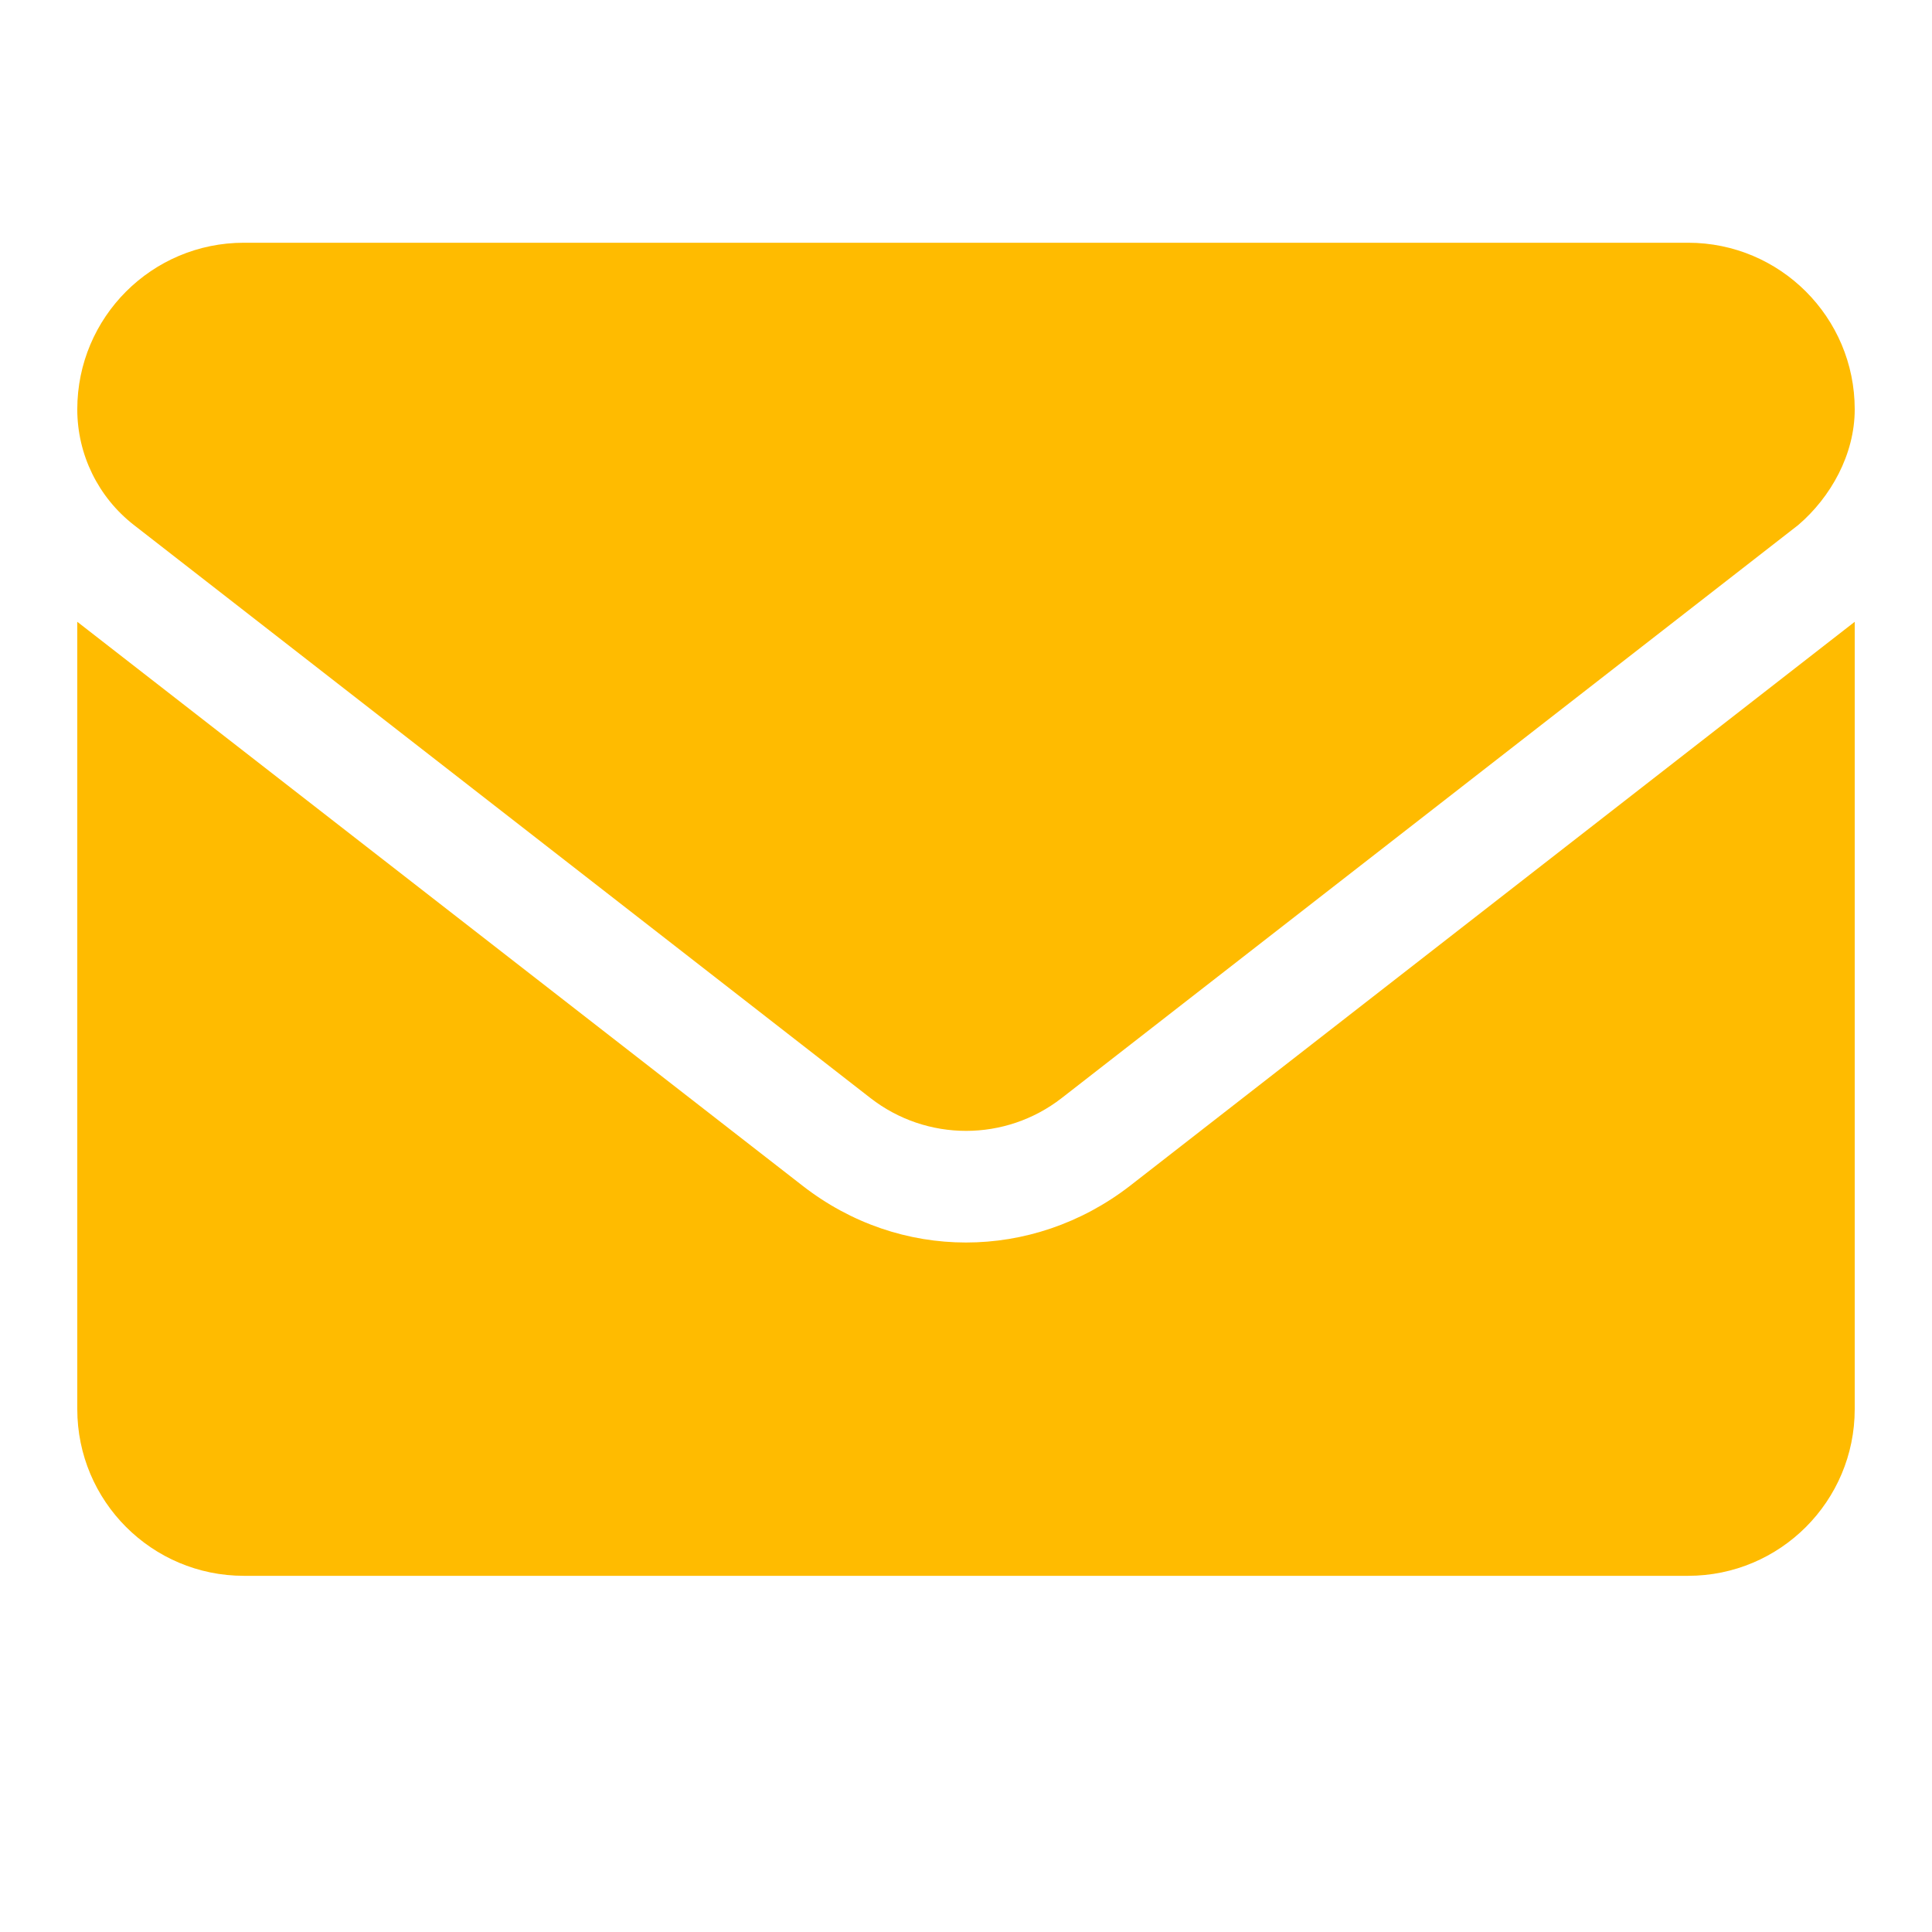 <svg width="25" height="25" viewBox="0 0 25 25" fill="none" xmlns="http://www.w3.org/2000/svg">
<path d="M12.5 16.078C11.757 16.078 11.015 15.835 10.382 15.341L1 8.046V18.234C1 19.425 1.965 20.391 3.156 20.391H21.844C23.035 20.391 24 19.425 24 18.234V8.046L14.62 15.346C13.987 15.835 13.241 16.078 12.5 16.078ZM1.732 6.793L11.264 14.209C11.992 14.775 13.01 14.775 13.738 14.209L23.27 6.793C23.69 6.433 24 5.881 24 5.297C24 4.106 23.034 3.141 21.844 3.141H3.156C1.965 3.141 1 4.106 1 5.297C1 5.881 1.27 6.433 1.732 6.793Z" fill="#FFBB00"/>
</svg>
